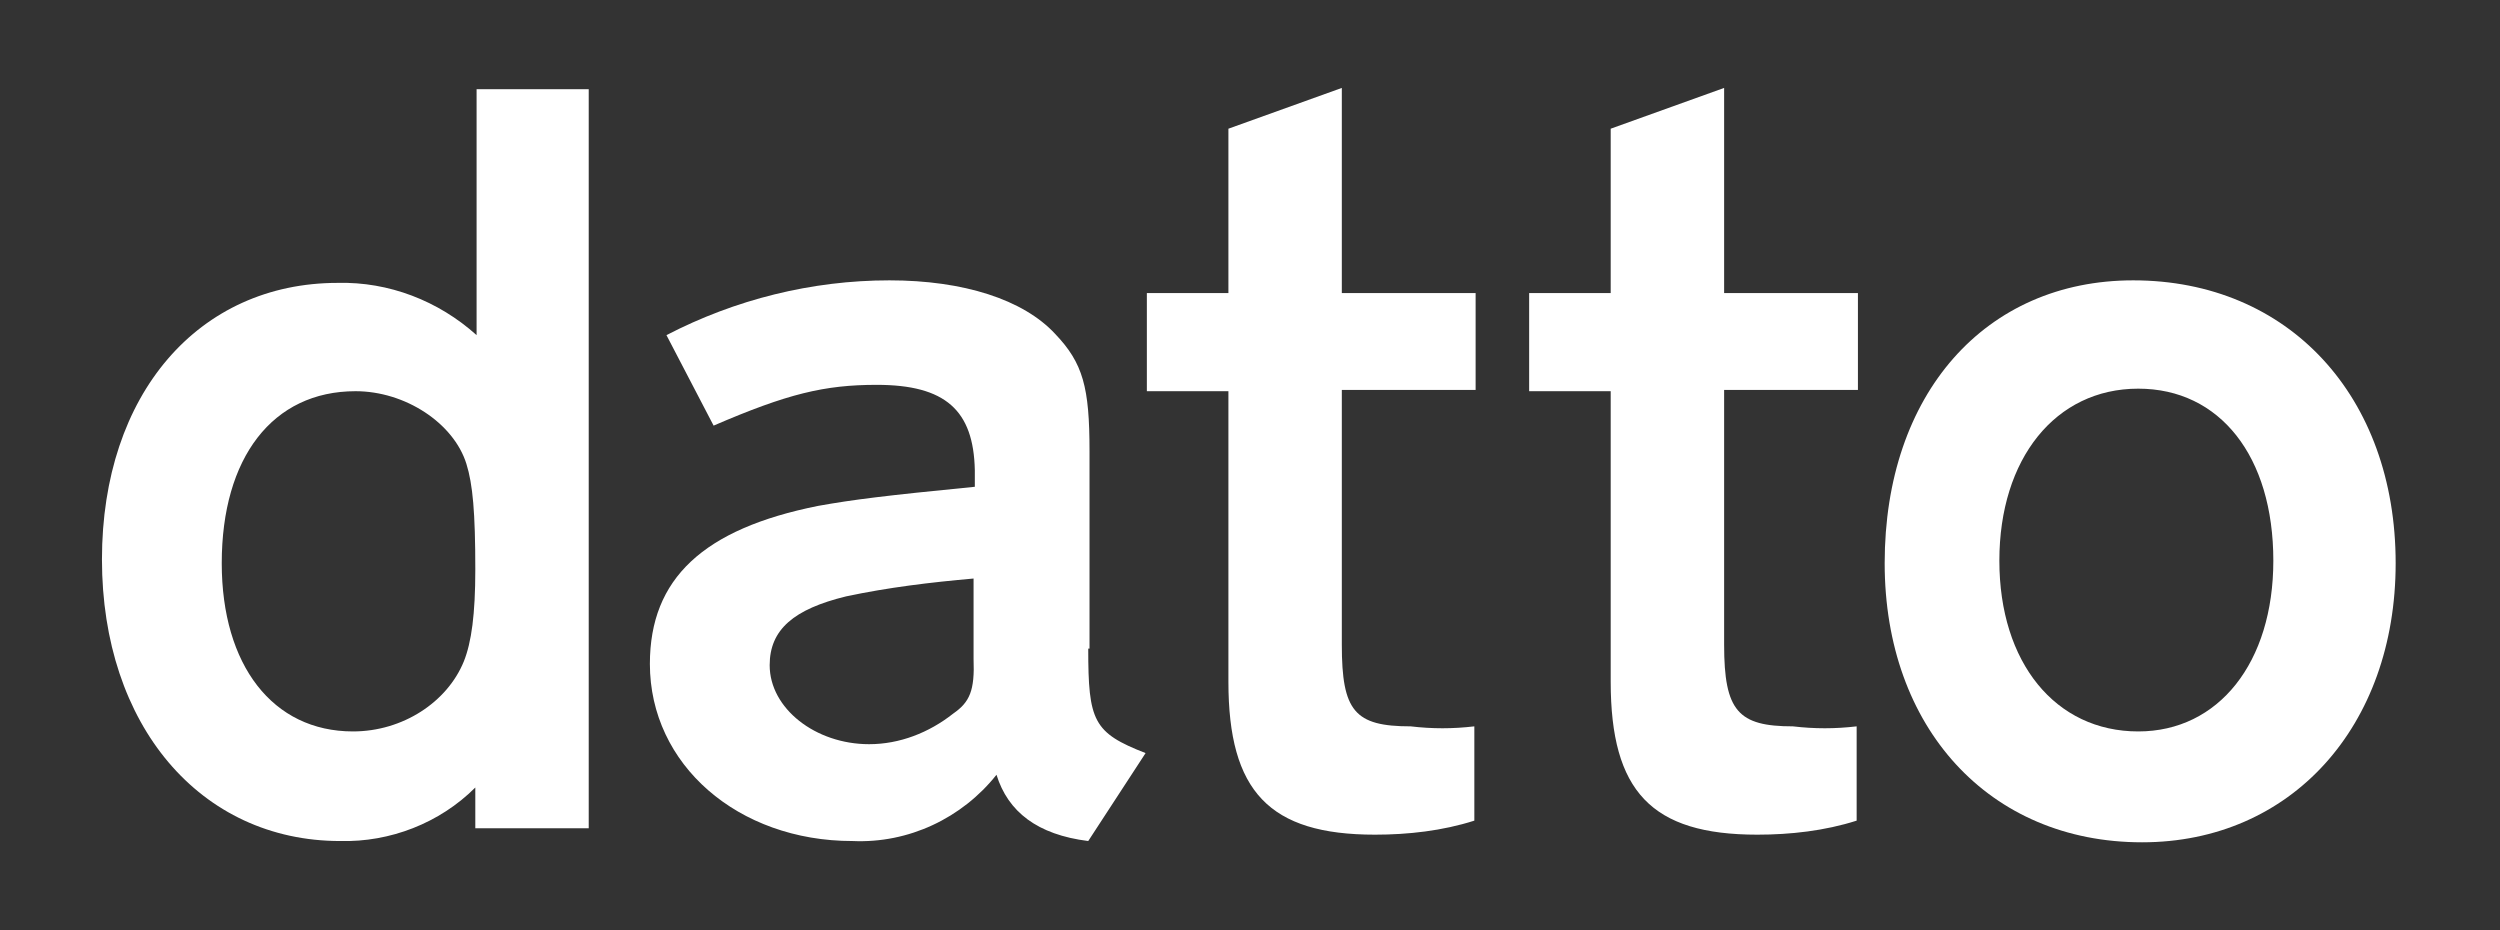 <svg width="129" height="48" viewBox="0 0 129 48" fill="none" xmlns="http://www.w3.org/2000/svg">
<rect x="0" y="0" width="129" height="48" fill="#333333" stroke="none"/>
<g clip-path="url(#clip0_15516_15869)">
<path d="M24.592 4.603H30.378V42.74H24.526V40.636C22.685 42.477 20.121 43.463 17.557 43.397C10.324 43.397 5.261 37.414 5.261 28.866C5.261 20.318 10.258 14.597 17.425 14.597C20.055 14.531 22.62 15.518 24.592 17.293V4.603ZM23.935 34.126C24.329 33.14 24.526 31.693 24.526 29.392C24.526 26.433 24.395 24.986 24.066 23.934C23.409 21.83 20.91 20.186 18.346 20.186C14.072 20.186 11.442 23.605 11.442 29.063C11.442 34.323 14.072 37.742 18.214 37.742C20.779 37.742 23.08 36.23 23.935 34.126Z" fill="white"/>
<path d="M56.153 33.468C56.153 37.216 56.416 37.808 59.112 38.86L56.153 43.397C53.523 43.069 52.011 41.885 51.419 39.978C49.644 42.214 46.882 43.529 43.989 43.397C38.071 43.397 33.534 39.452 33.534 34.258C33.534 29.852 36.296 27.288 42.214 26.104C44.055 25.775 45.633 25.578 50.301 25.118V24.263C50.236 21.173 48.789 19.858 45.238 19.858C42.542 19.858 40.636 20.318 36.822 21.962L34.389 17.293C37.94 15.452 41.885 14.466 45.896 14.466C49.709 14.466 52.8 15.452 54.444 17.227C55.89 18.74 56.219 19.989 56.219 23.277V33.468H56.153ZM50.236 33.995V29.852C48 30.049 45.83 30.312 43.66 30.773C40.964 31.43 39.715 32.482 39.715 34.323C39.715 36.559 42.082 38.4 44.844 38.4C46.422 38.4 47.934 37.808 49.184 36.822C50.038 36.23 50.301 35.638 50.236 33.995Z" fill="white"/>
<path d="M69.238 33.271C69.238 36.69 69.895 37.48 72.789 37.48C73.906 37.611 74.959 37.611 76.076 37.48V42.345C74.433 42.871 72.657 43.069 70.948 43.069C65.49 43.069 63.386 40.833 63.386 35.178V20.186H59.178V15.123H63.386V6.641L69.238 4.537V15.123H76.142V20.12H69.238V33.271Z" fill="white"/>
<path d="M88.965 33.271C88.965 36.69 89.688 37.48 92.515 37.48C93.633 37.611 94.685 37.611 95.803 37.48V42.345C94.159 42.871 92.384 43.069 90.674 43.069C85.217 43.069 83.112 40.833 83.112 35.178V20.186H78.904V15.123H83.112V6.641L88.965 4.537V15.123H95.869V20.12H88.965V33.271Z" fill="white"/>
<path d="M110.071 14.466C118.093 14.466 123.616 20.449 123.616 29.063C123.616 37.48 118.224 43.463 110.531 43.463C102.641 43.463 97.249 37.545 97.249 29.063C97.249 20.318 102.444 14.466 110.071 14.466ZM110.334 37.742C114.476 37.742 117.304 34.192 117.304 28.931C117.304 23.54 114.542 20.055 110.334 20.055C106.06 20.055 103.167 23.671 103.167 28.931C103.167 34.192 106.06 37.742 110.334 37.742Z" fill="white"/>
</g>
<defs>
<clipPath id="clip0_15516_15869">
<rect width="128.877" height="48" fill="white"/>
</clipPath>
</defs>
</svg>
